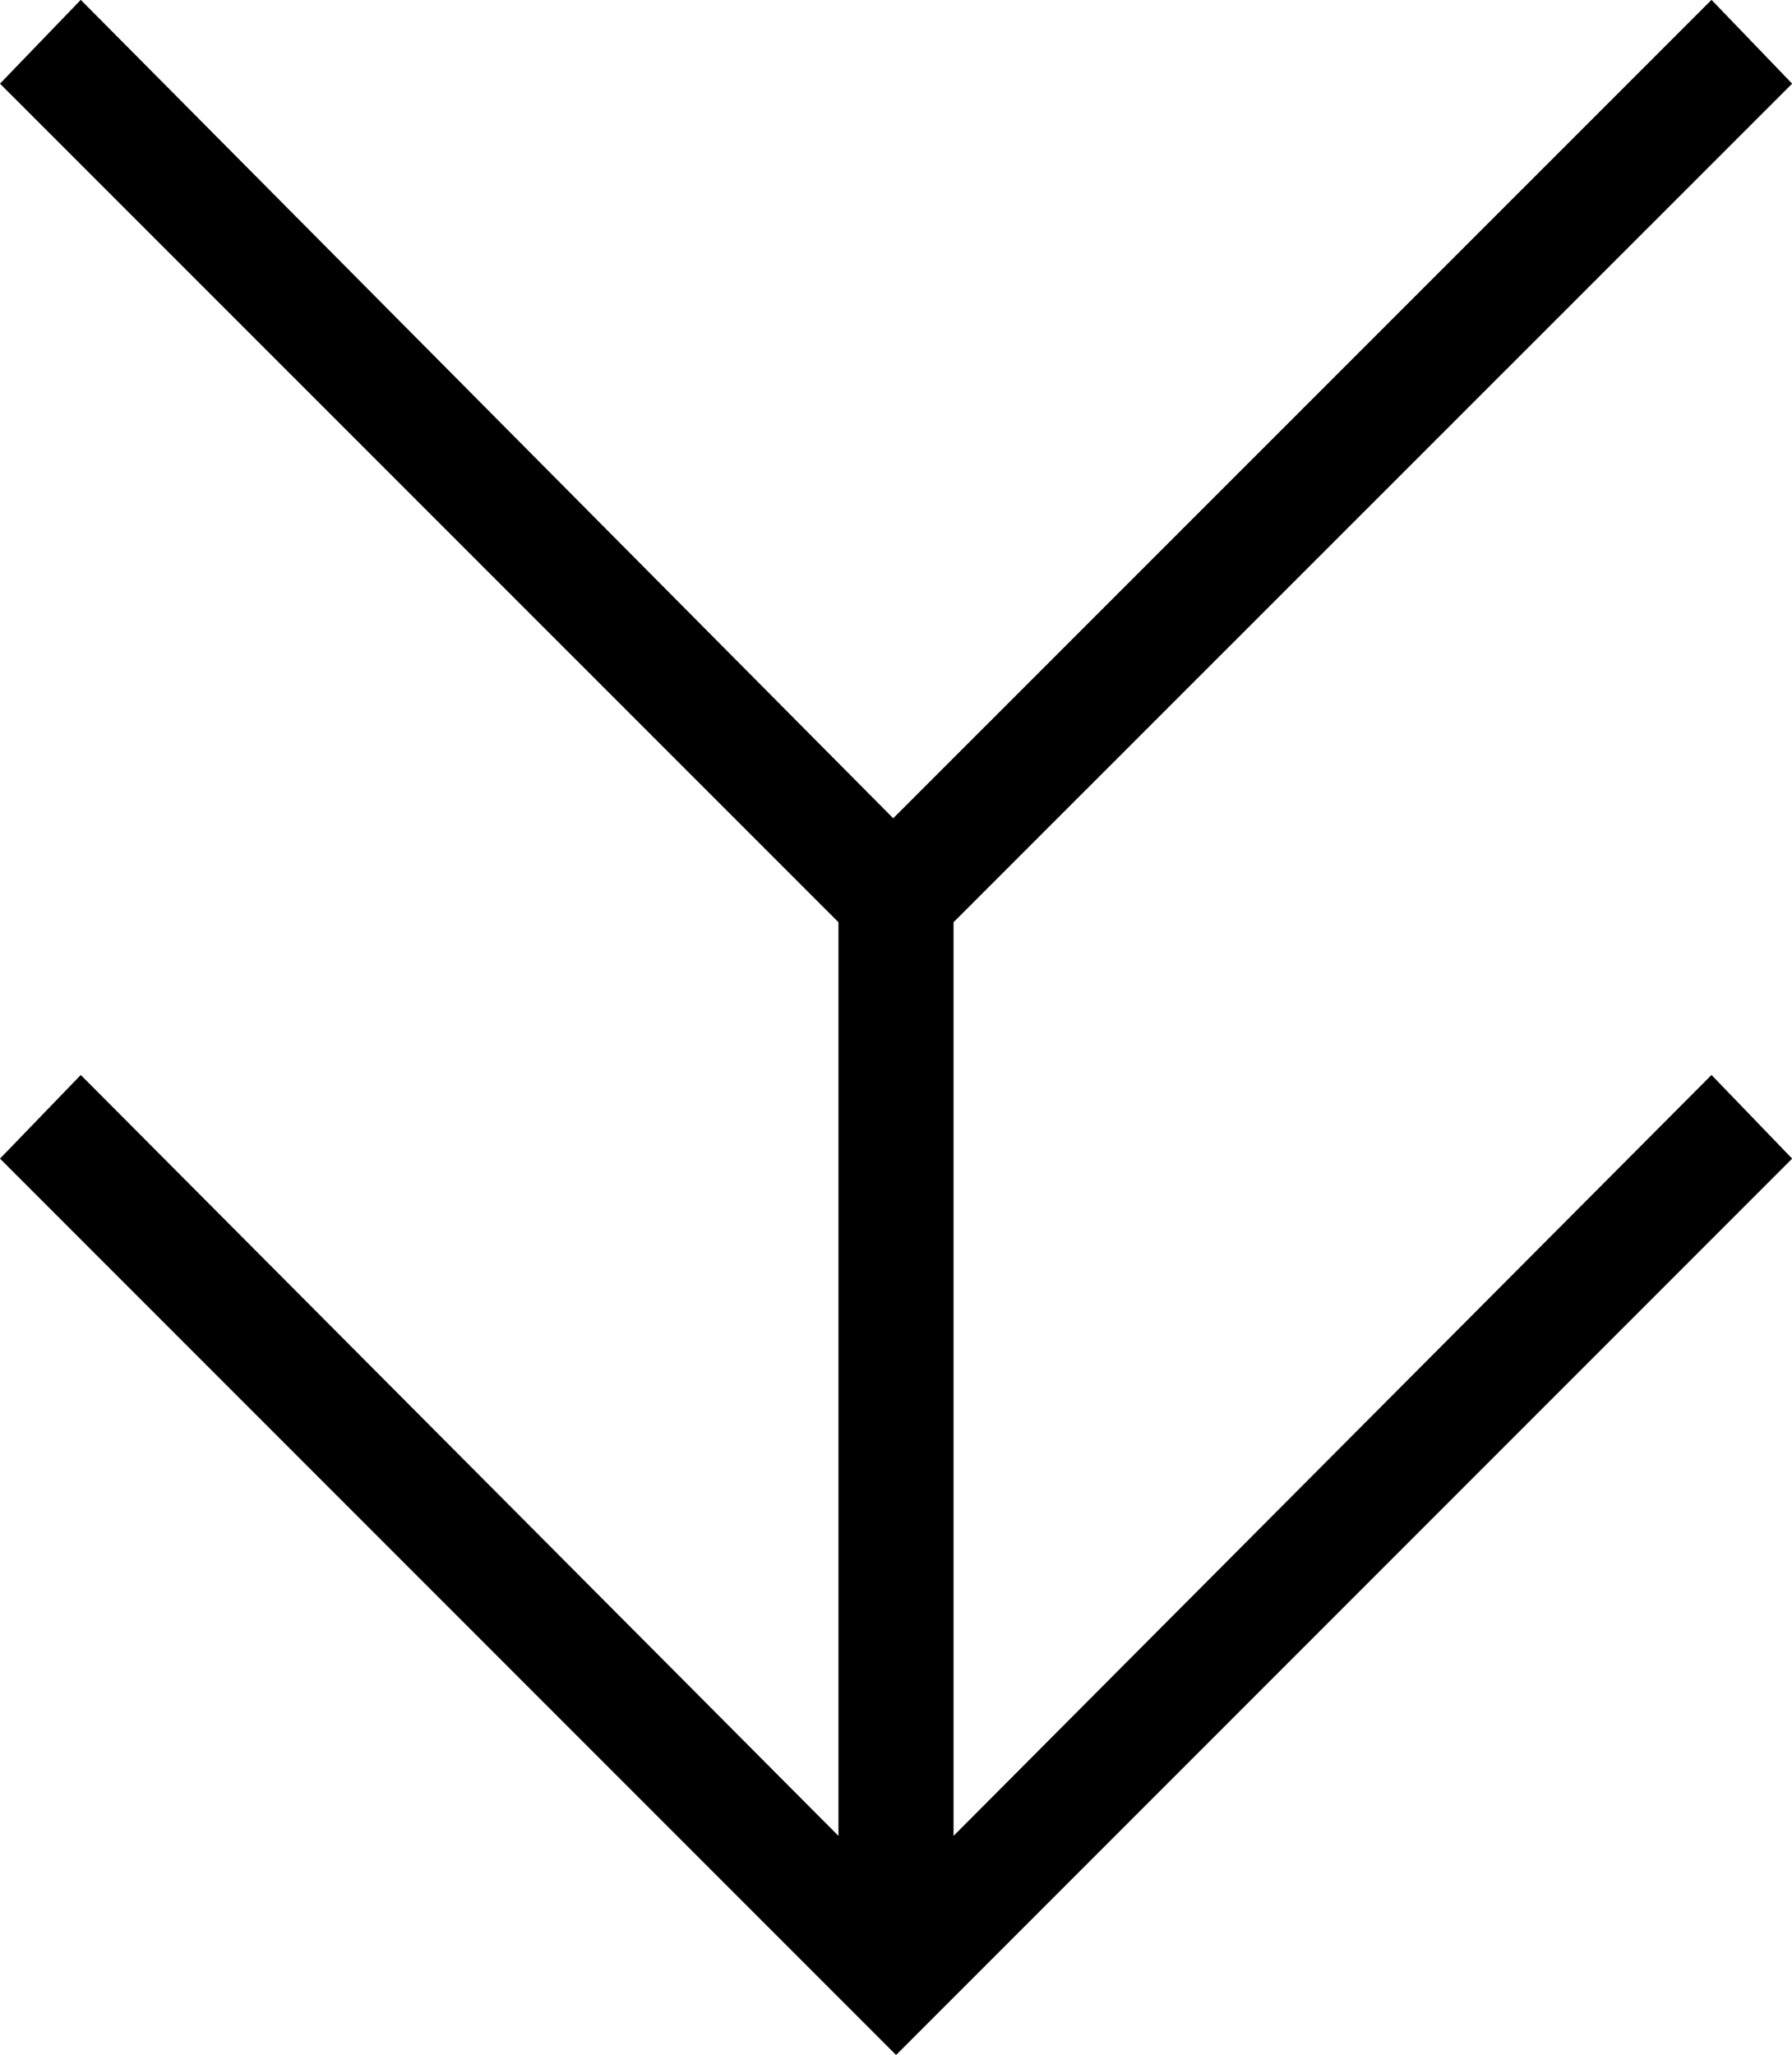 <?xml version="1.0" encoding="utf-8"?>
<!-- Generator: Adobe Illustrator 16.0.0, SVG Export Plug-In . SVG Version: 6.00 Build 0)  -->
<!DOCTYPE svg PUBLIC "-//W3C//DTD SVG 1.1//EN" "http://www.w3.org/Graphics/SVG/1.1/DTD/svg11.dtd">
<svg version="1.1" id="Layer_1" xmlns="http://www.w3.org/2000/svg" xmlns:xlink="http://www.w3.org/1999/xlink" x="0px" y="0px"
	 width="12.535px" height="14.37px" viewBox="0 0 12.535 14.37" enable-background="new 0 0 12.535 14.37" xml:space="preserve">
<polygon points="6.268,14.37 12.536,8.102 11.972,7.517 6.67,12.838 6.67,6.449 12.536,0.585 11.972,-0.001 6.248,5.722 
	0.565,-0.001 0,0.585 5.865,6.449 5.865,12.838 0.565,7.517 0,8.102 "/>
</svg>
